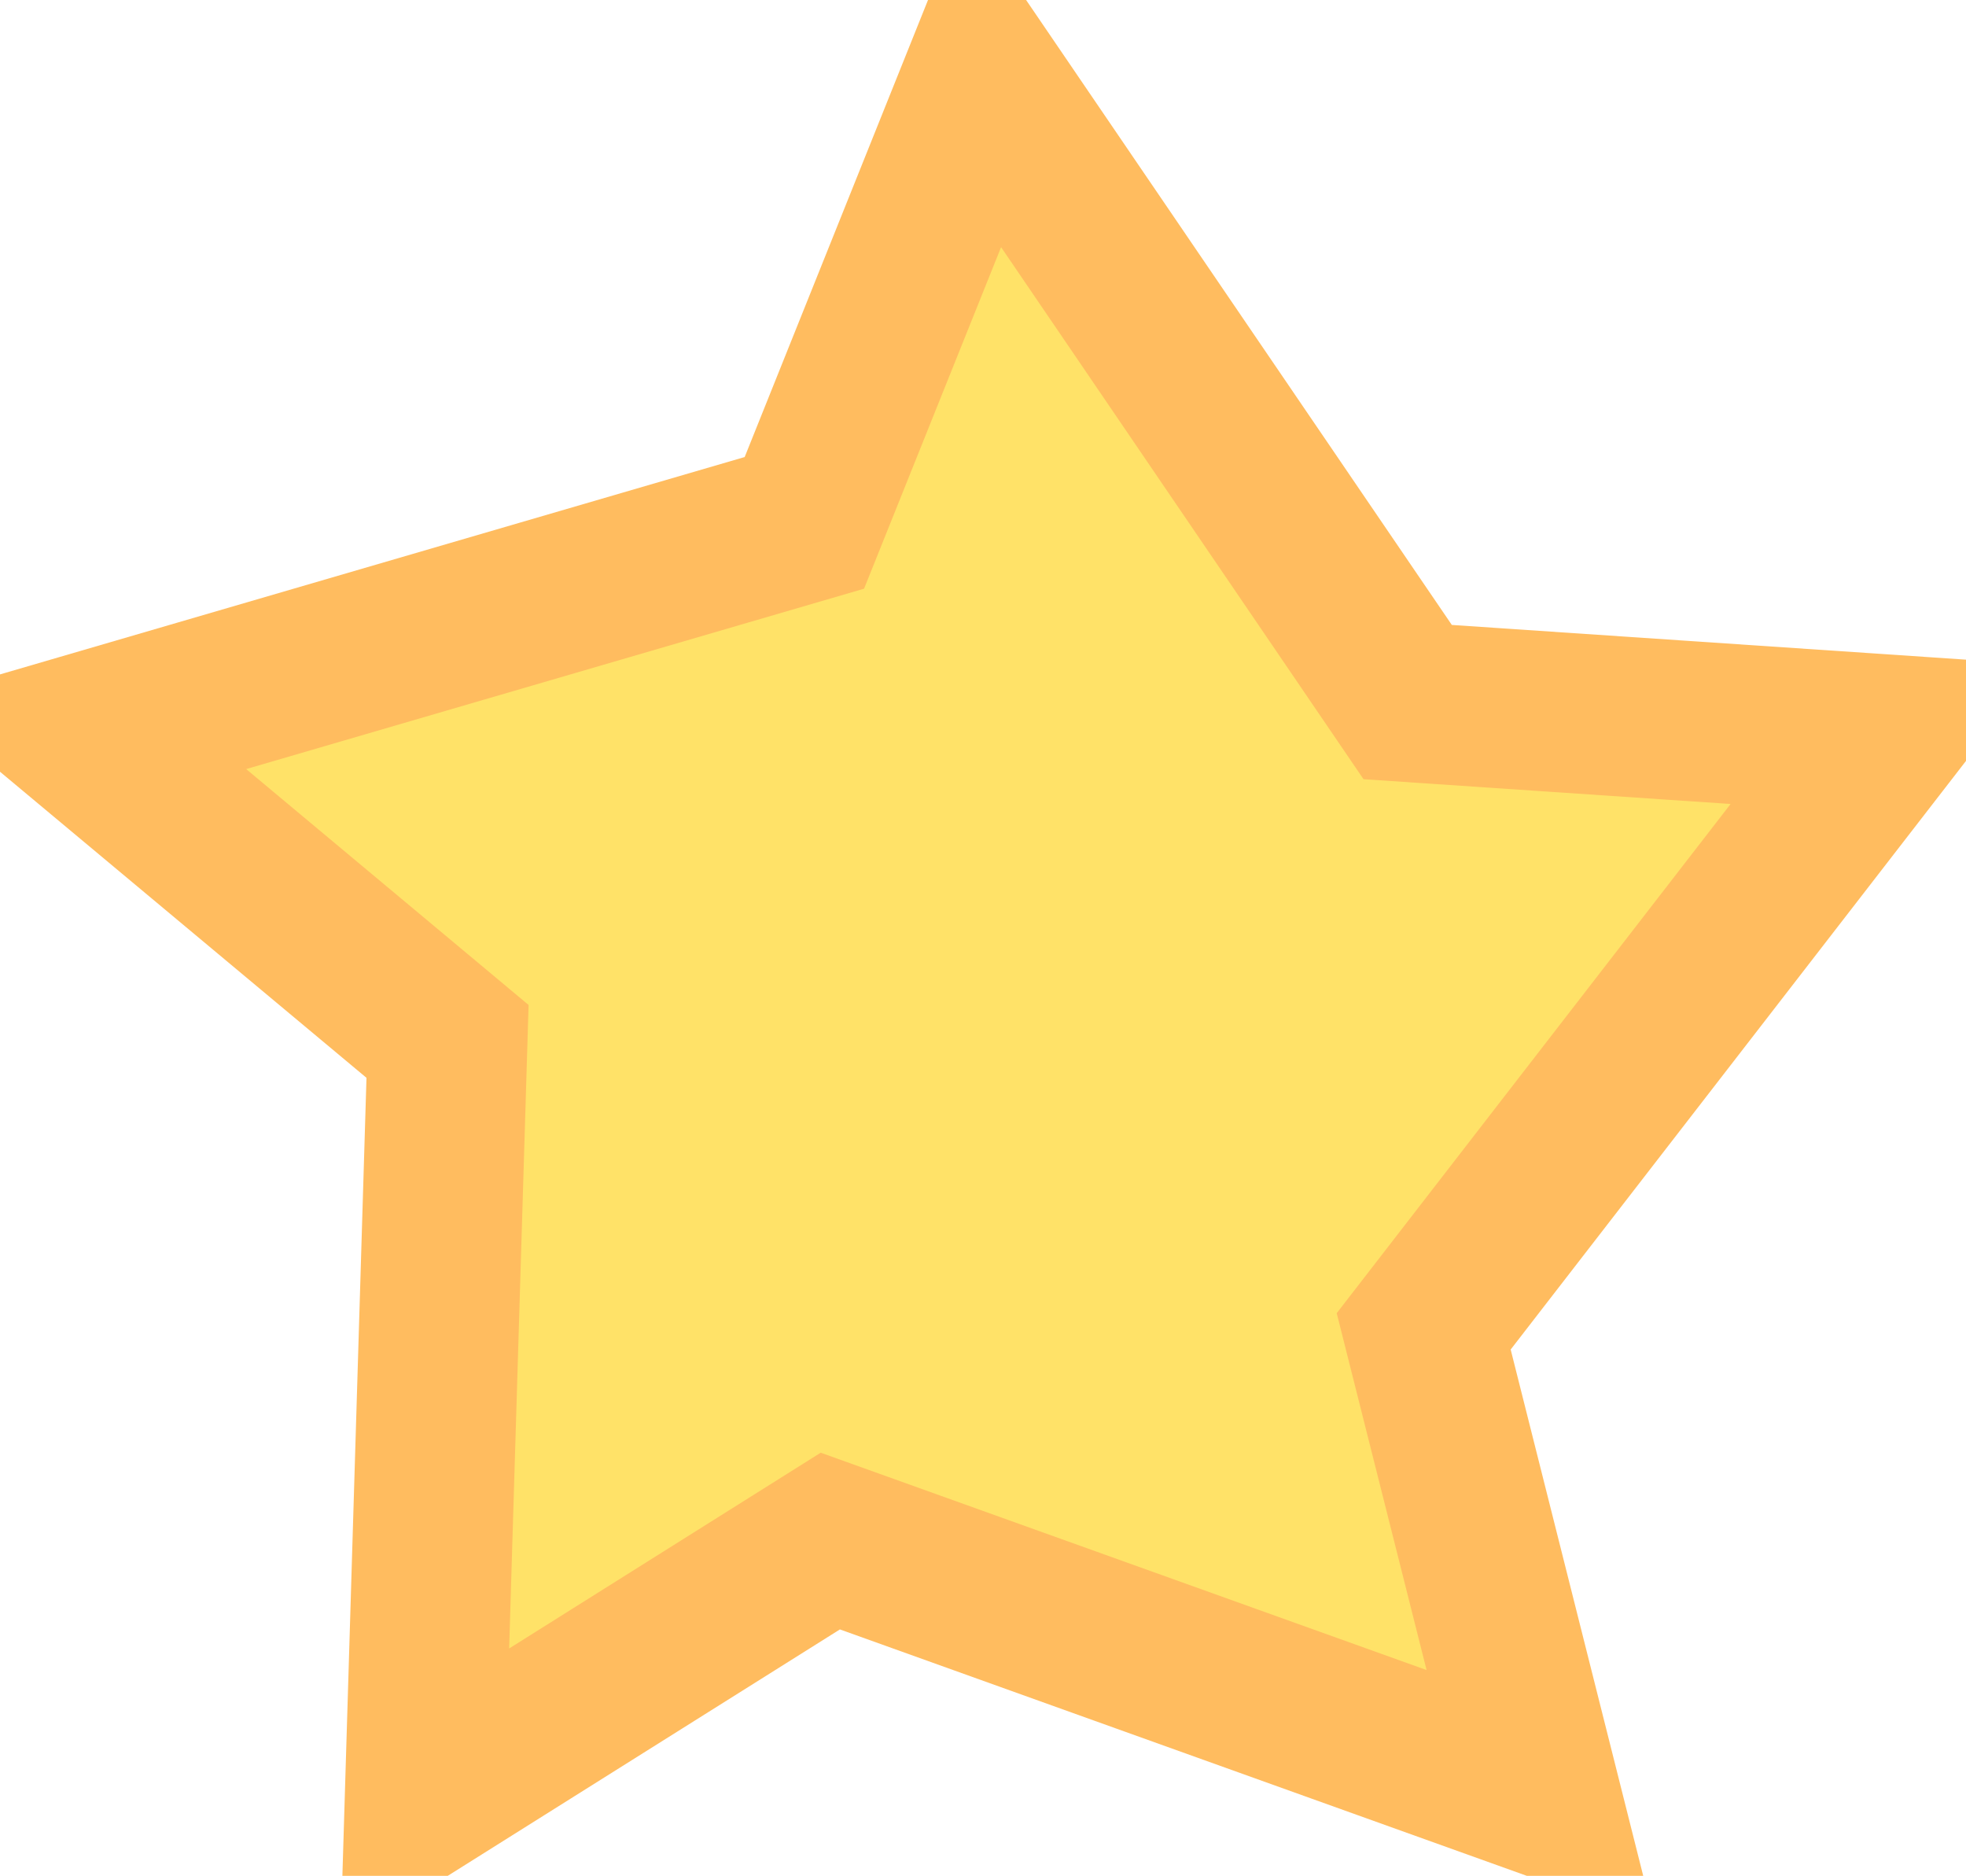 <?xml version="1.0" encoding="UTF-8" standalone="no"?>
<!-- Created with Inkscape (http://www.inkscape.org/) -->

<svg
   xmlns:dc="http://purl.org/dc/elements/1.1/"
   xmlns:cc="http://creativecommons.org/ns#"
   xmlns:rdf="http://www.w3.org/1999/02/22-rdf-syntax-ns#"
   xmlns:svg="http://www.w3.org/2000/svg"
   xmlns="http://www.w3.org/2000/svg"
   xmlns:sodipodi="http://sodipodi.sourceforge.net/DTD/sodipodi-0.dtd"
   xmlns:inkscape="http://www.inkscape.org/namespaces/inkscape"
   version="1.1"
   width="172.219"
   height="164.281"
   id="svg3804"
   inkscape:version="0.48.3.1 r9886"
   sodipodi:docname="full-star.svg">
  <sodipodi:namedview
     pagecolor="#ffffff"
     bordercolor="#666666"
     borderopacity="1"
     objecttolerance="10"
     gridtolerance="10"
     guidetolerance="10"
     inkscape:pageopacity="0"
     inkscape:pageshadow="2"
     inkscape:window-width="772"
     inkscape:window-height="550"
     id="namedview4055"
     showgrid="false"
     fit-margin-top="0"
     fit-margin-left="0"
     fit-margin-right="0"
     fit-margin-bottom="0"
     inkscape:zoom="0.22425739"
     inkscape:cx="-35.042426"
     inkscape:cy="95.317898"
     inkscape:window-x="462"
     inkscape:window-y="255"
     inkscape:window-maximized="0"
     inkscape:current-layer="svg3804" />
  <defs
     id="defs3806" />
  <path
     transform="translate(-159.424,-170.845)"
     sodipodi:type="star"
     style="fill:#ffe268;fill-opacity:1;stroke:#ffbc5f;stroke-width:14;stroke-miterlimit:4;stroke-opacity:1;stroke-dasharray:none"
     id="path2985"
     sodipodi:sides="5"
     sodipodi:cx="245.50854"
     sodipodi:cy="260.85284"
     sodipodi:r1="83.154213"
     sodipodi:r2="46.895828"
     sodipodi:arg1="-1.5707963"
     sodipodi:arg2="-0.65378518"
     inkscape:flatsided="false"
     inkscape:rounded="0"
     inkscape:randomized="0"
     d="m 245.509,177.699 37.225,54.632 41.859,2.826 -40.455,52.286 10.248,40.684 -62.228,-22.318 -35.526,22.318 1.996,-66.079 -32.204,-26.89 63.462,-18.521 z"
     inkscape:transform-center-y="-7.9405204" />
</svg>
